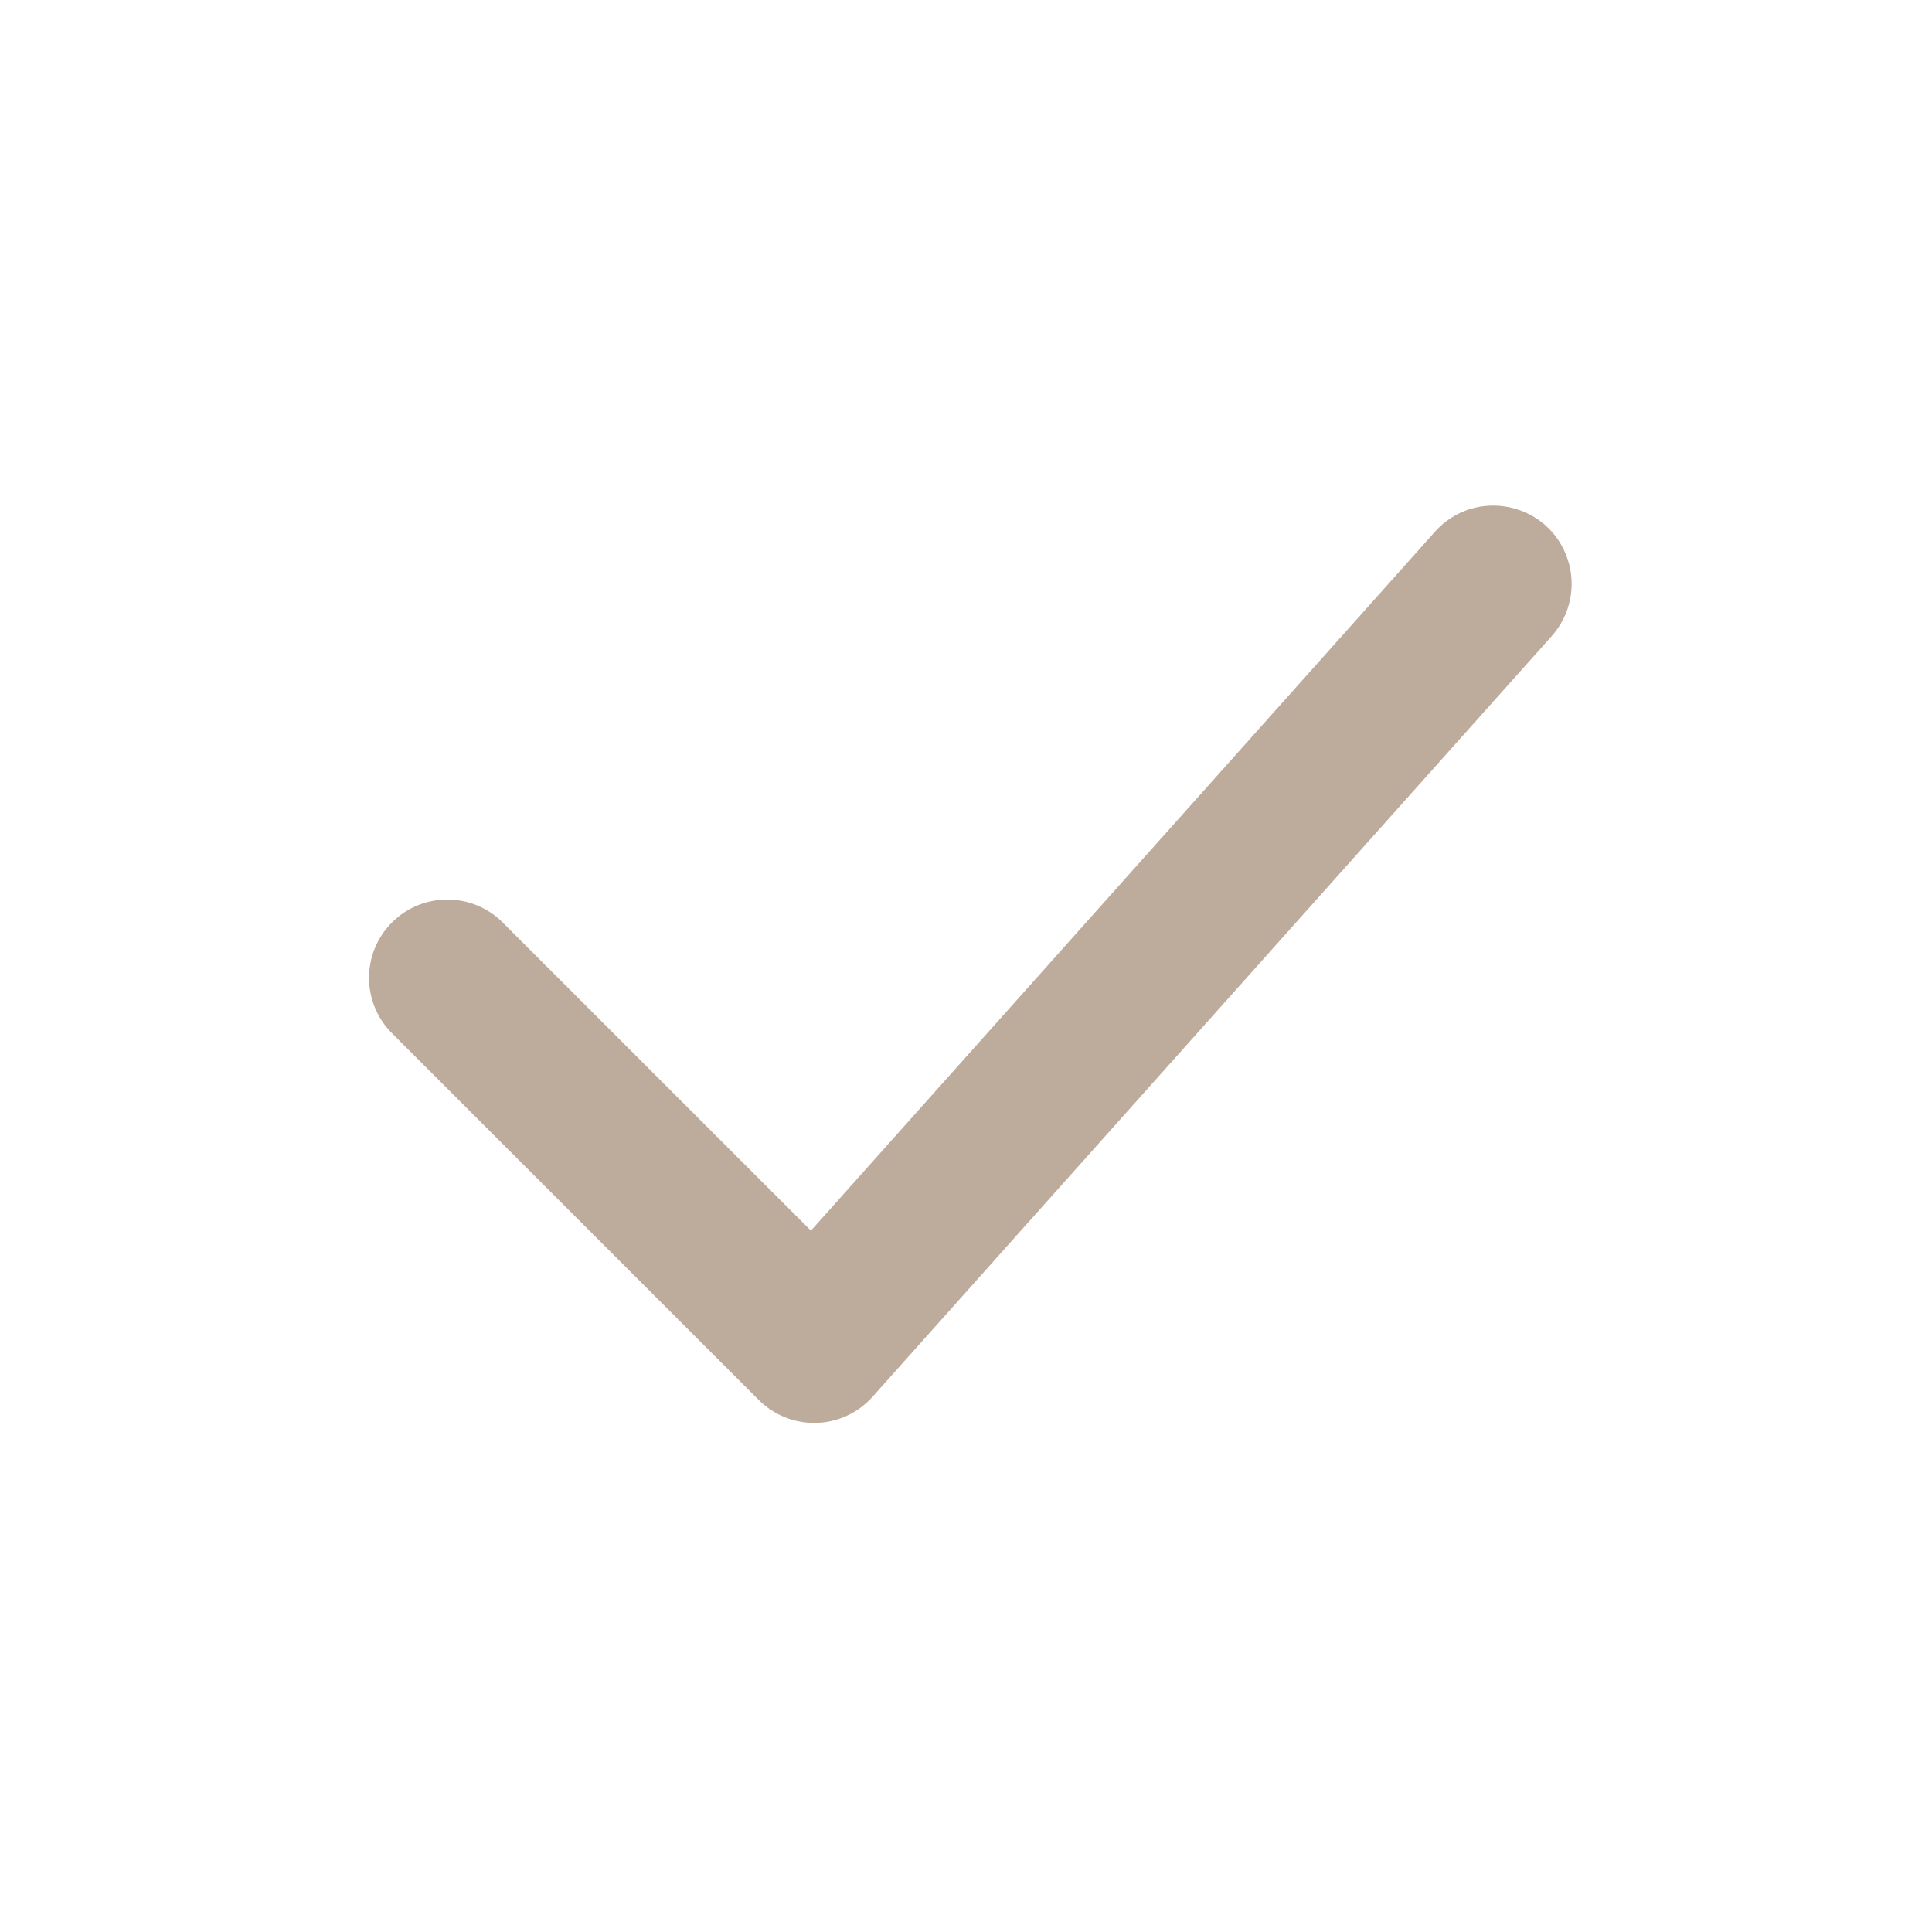 <?xml version="1.0" encoding="UTF-8"?> <svg xmlns="http://www.w3.org/2000/svg" viewBox="0 0 100.00 100.00" data-guides="{&quot;vertical&quot;:[],&quot;horizontal&quot;:[]}"><defs></defs><path fill="#bdab9b" stroke="#bdab9b" fill-opacity="1" stroke-width="1" stroke-opacity="1" color="rgb(51, 51, 51)" fill-rule="evenodd" id="tSvgdc86ece841" title="Path 15" d="M42.14 73.15C41.198 73.15 40.294 72.776 39.628 72.11C33.299 65.782 26.97 59.453 20.641 53.125C19.254 51.738 19.254 49.489 20.641 48.102C22.028 46.713 24.278 46.713 25.666 48.102C31.108 53.543 36.551 58.985 41.994 64.426C52.877 52.237 63.761 40.047 74.644 27.857C76.465 25.817 79.812 26.514 80.669 29.111C81.066 30.317 80.79 31.643 79.945 32.59C68.227 45.715 56.508 58.839 44.79 71.964C44.116 72.719 43.152 73.151 42.14 73.15Z"></path></svg> 
